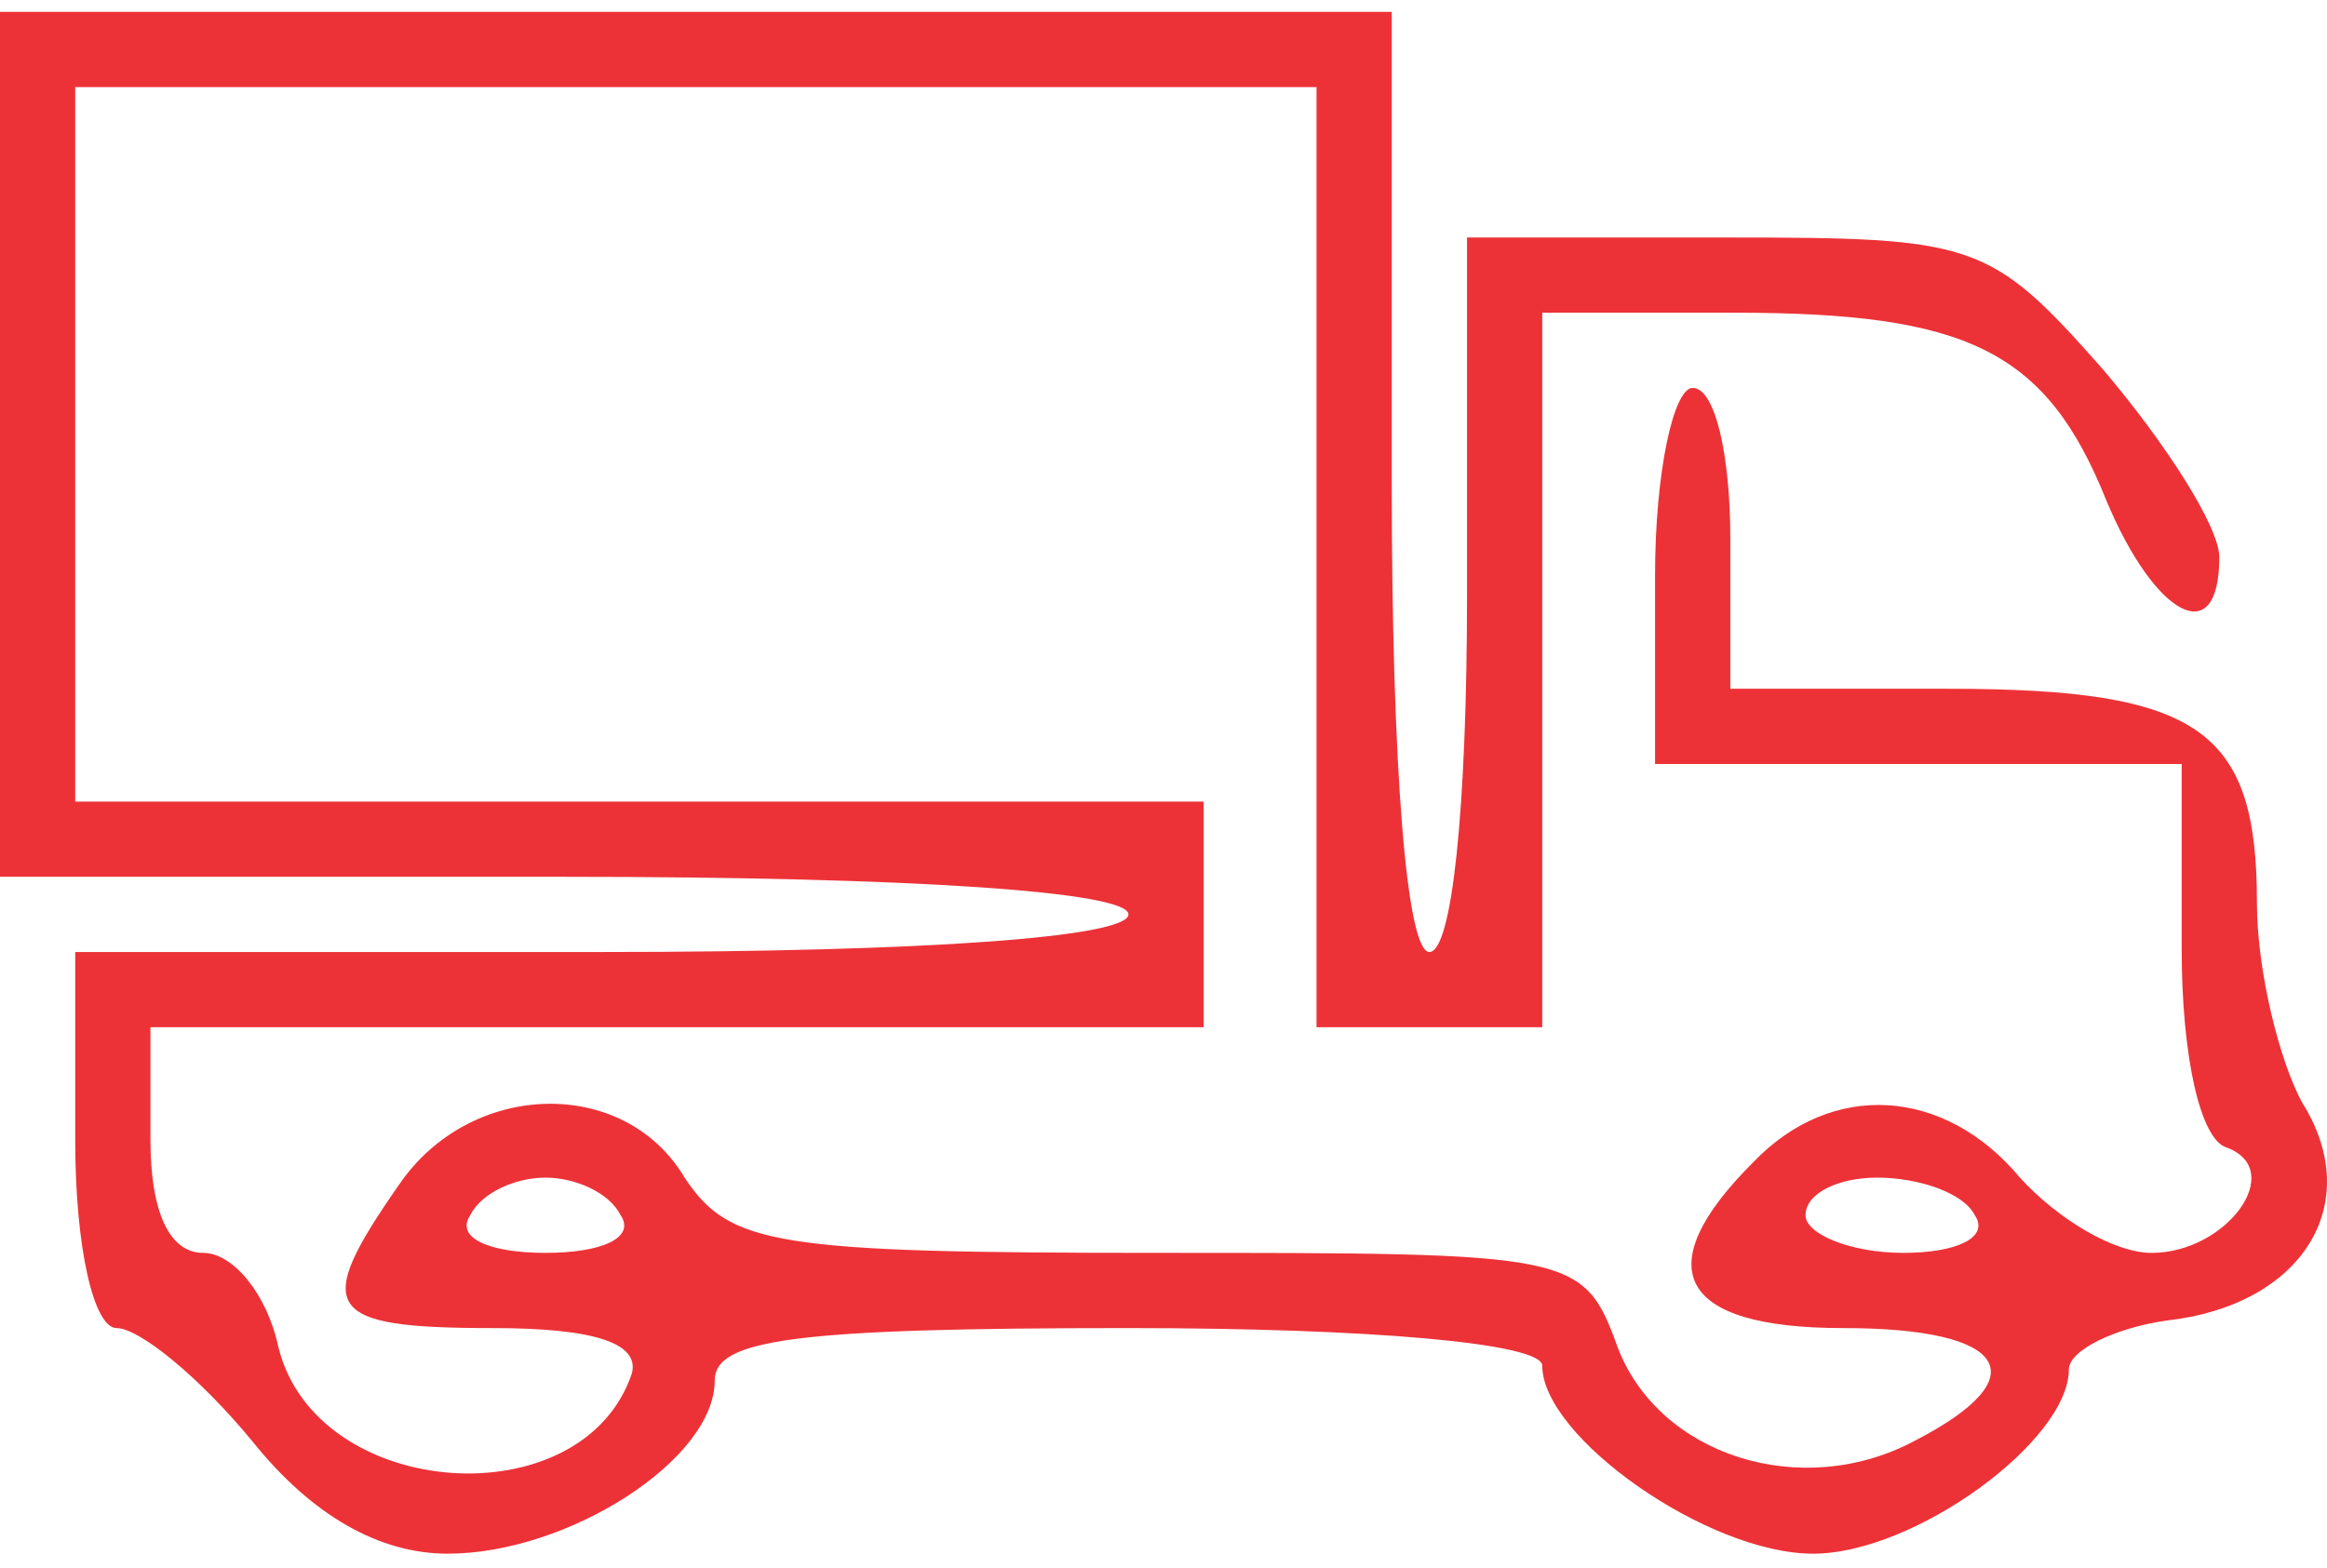 <svg xmlns="http://www.w3.org/2000/svg" fill="none" viewBox="0 0 46 31" height="31" width="46">
<path fill="#EC3237" d="M0 8.786V17.337H11.154C18.069 17.337 22.307 17.634 22.307 18.08C22.307 18.526 18.366 18.824 11.897 18.824H1.487V22.542C1.487 24.698 1.859 26.26 2.305 26.26C2.751 26.26 3.941 27.226 4.982 28.49C6.172 29.978 7.51 30.721 8.849 30.721C11.228 30.721 14.128 28.862 14.128 27.301C14.128 26.483 15.69 26.26 22.307 26.26C27.066 26.26 30.487 26.557 30.487 27.003C30.487 28.416 33.758 30.721 35.84 30.721C37.848 30.721 40.897 28.49 40.897 27.078C40.897 26.706 41.789 26.26 42.83 26.111C45.507 25.814 46.771 23.806 45.507 21.798C45.061 20.98 44.615 19.196 44.615 17.857C44.615 14.437 43.499 13.619 38.517 13.619H34.205V10.645C34.205 9.009 33.907 7.67 33.461 7.67C33.089 7.67 32.717 9.306 32.717 11.388V15.106H37.922H43.127V18.75C43.127 20.906 43.499 22.542 44.02 22.691C45.209 23.137 44.02 24.773 42.533 24.773C41.789 24.773 40.674 24.103 39.93 23.285C38.443 21.501 36.212 21.352 34.651 22.988C32.569 25.07 33.163 26.26 36.435 26.26C39.707 26.26 40.302 27.226 37.848 28.49C35.617 29.68 32.792 28.788 31.974 26.631C31.305 24.773 31.081 24.773 22.902 24.773C15.318 24.773 14.425 24.624 13.533 23.285C12.343 21.278 9.295 21.352 7.882 23.434C6.172 25.888 6.395 26.26 9.741 26.26C11.748 26.26 12.641 26.557 12.492 27.152C11.525 30.052 6.246 29.68 5.502 26.631C5.279 25.59 4.61 24.773 4.015 24.773C3.346 24.773 2.974 23.955 2.974 22.542V20.311H13.384H23.794V18.08V15.85H12.641H1.487V8.786V1.722H13.756H26.025V11.016V20.311H28.256H30.487V13.247V6.183H34.279C38.889 6.183 40.451 6.927 41.64 9.901C42.607 12.206 43.871 12.875 43.871 11.016C43.871 10.421 42.83 8.786 41.566 7.298C39.335 4.77 39.038 4.696 34.13 4.696H29V11.76C29 15.998 28.702 18.824 28.256 18.824C27.81 18.824 27.512 15.255 27.512 9.529V0.234H13.756H0V8.786ZM12.269 24.029C12.566 24.475 11.897 24.773 10.782 24.773C9.666 24.773 8.997 24.475 9.295 24.029C9.518 23.583 10.187 23.285 10.782 23.285C11.377 23.285 12.046 23.583 12.269 24.029ZM39.038 24.029C39.335 24.475 38.666 24.773 37.625 24.773C36.584 24.773 35.692 24.401 35.692 24.029C35.692 23.583 36.361 23.285 37.105 23.285C37.922 23.285 38.815 23.583 39.038 24.029Z"></path>
</svg>
